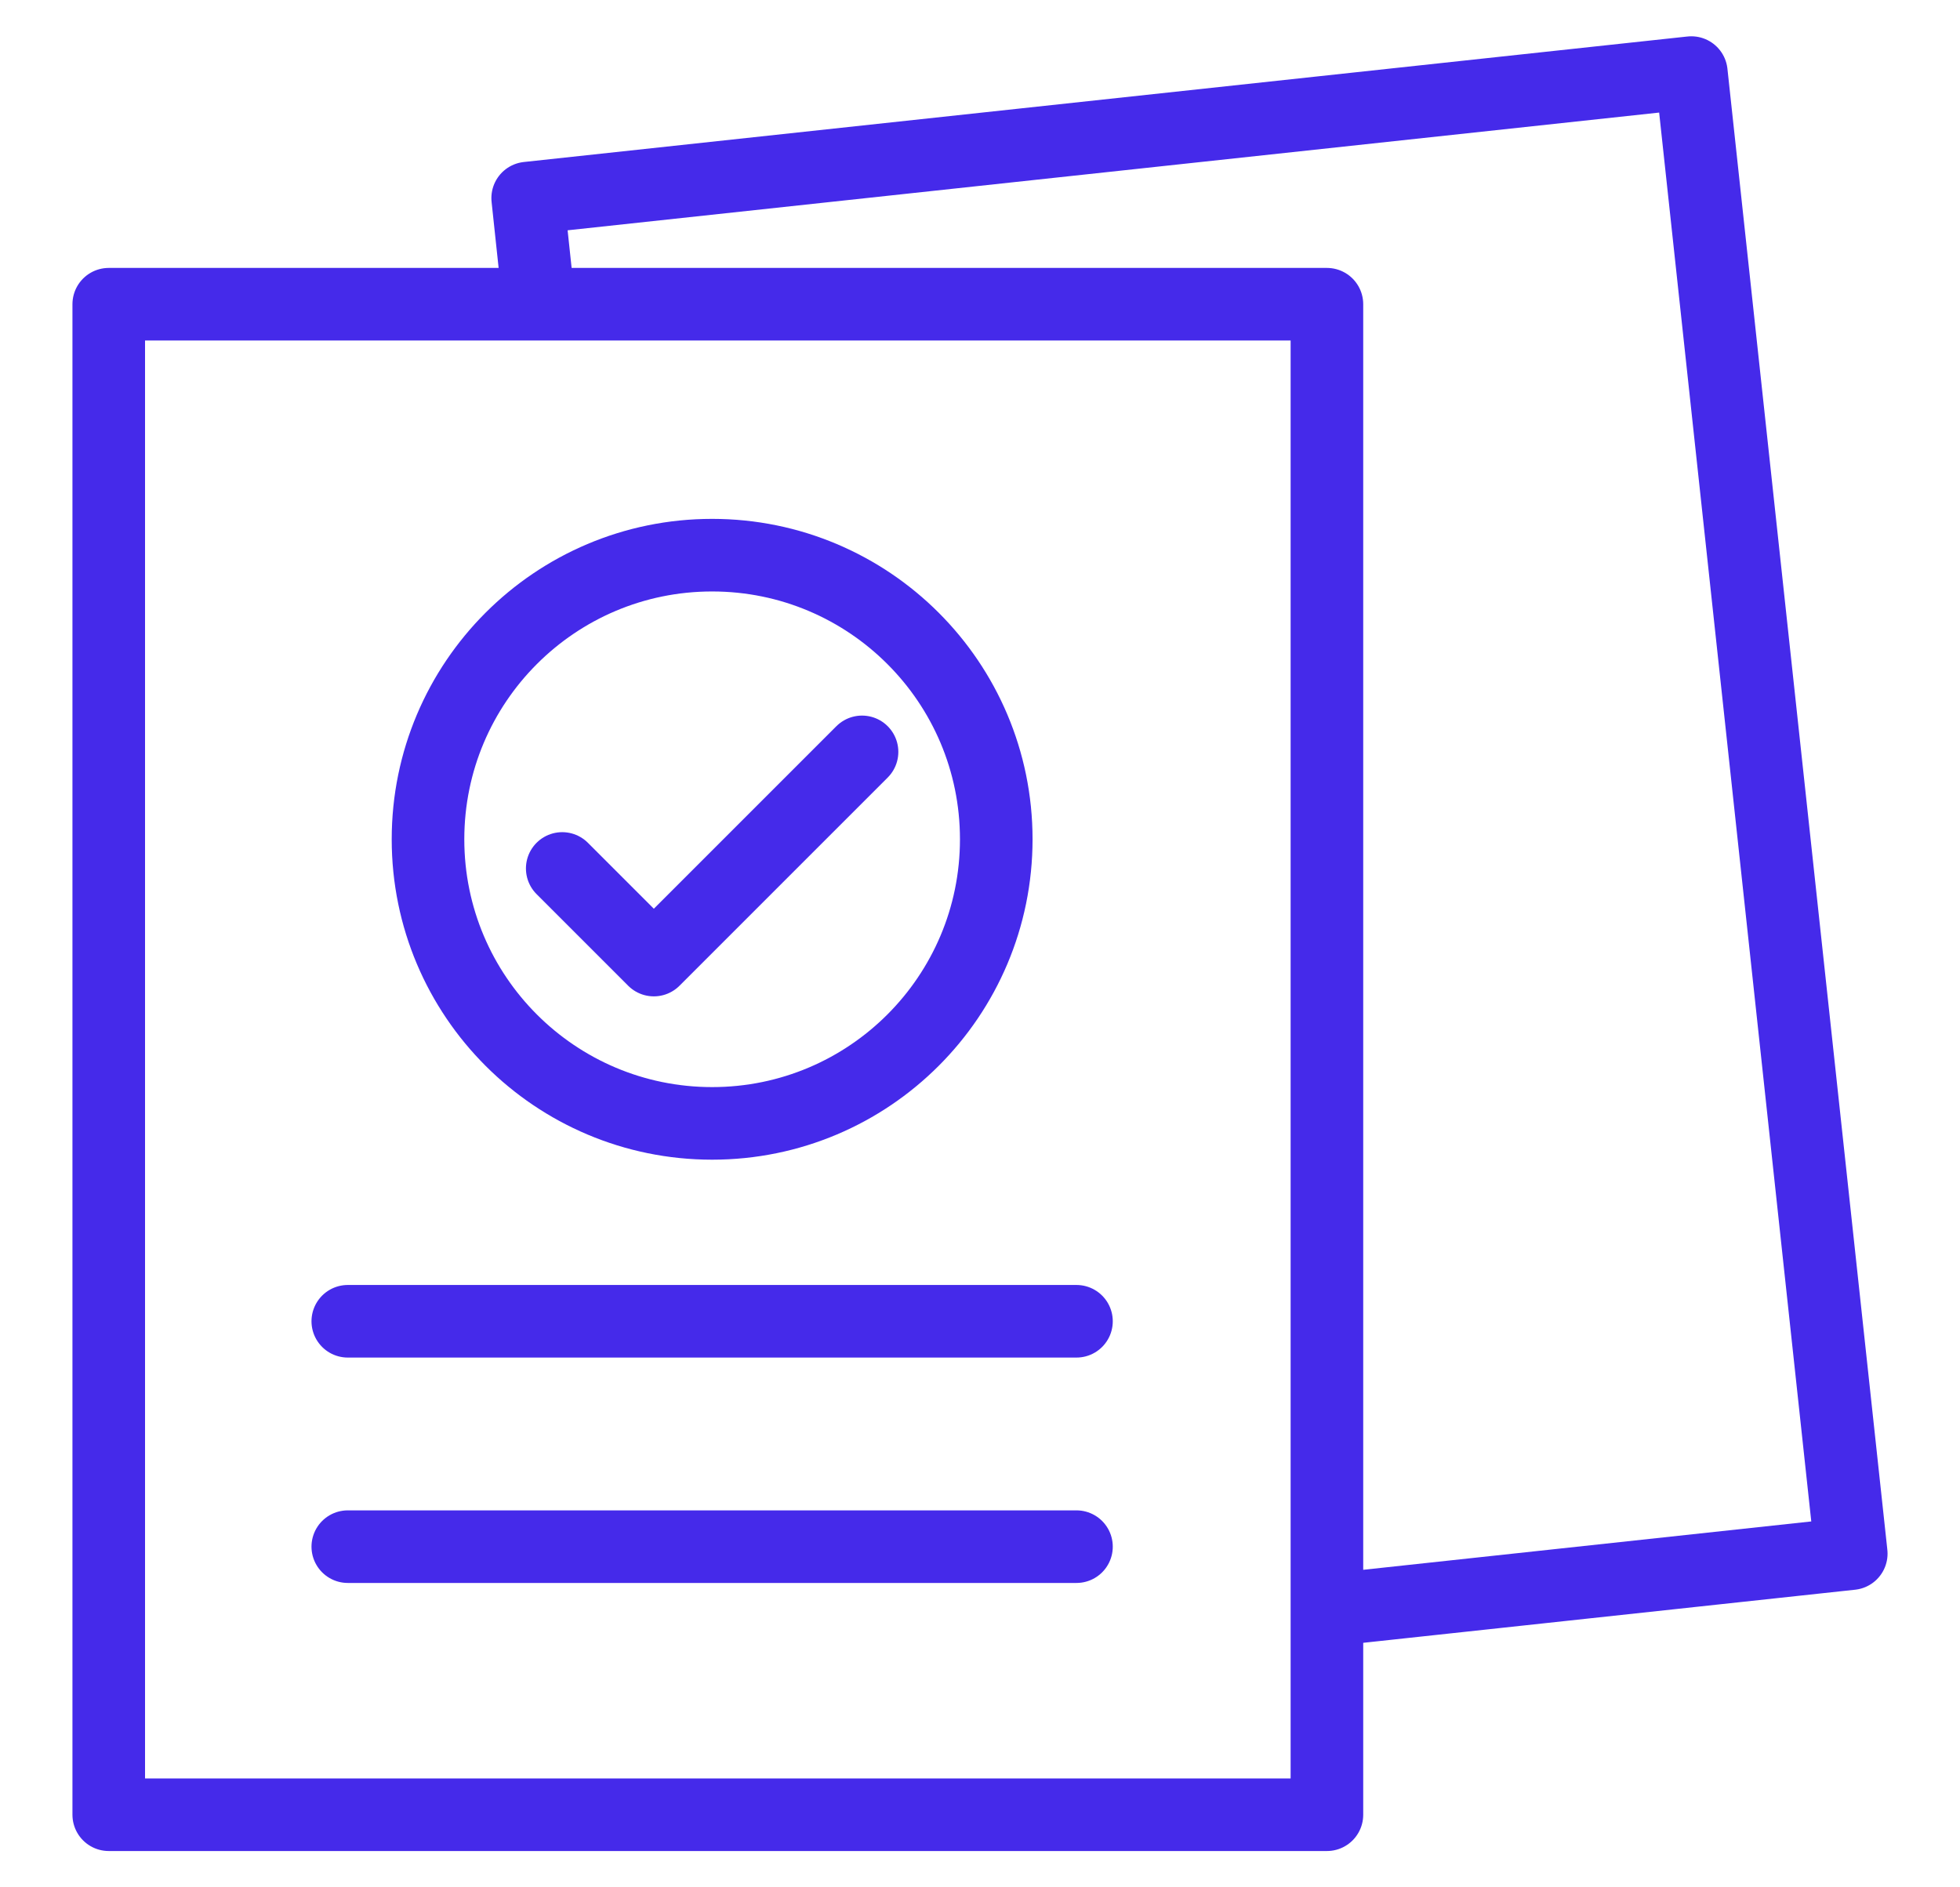 <svg fill="none" height="26" viewBox="0 0 27 26" width="27" xmlns="http://www.w3.org/2000/svg"><g stroke="#452aea" stroke-linecap="round" stroke-linejoin="round"><path d="m4.791 18.202h10.038"/><path d="m4.791 21.307h10.038"/><path d="m9.81 15.476c-2.16 0-3.914-1.751-3.914-3.914 0-2.16 1.751-3.914 3.914-3.914 2.16 0 3.914 1.751 3.914 3.914 0 2.16-1.751 3.914-3.914 3.914z"/><path d="m7.745 11.964 1.262 1.262 2.868-2.868"/><path d="m18.279 4.191h-16.781v20.809h16.781z"/><path d="m18.378 22.172 7.124-.769-2.203-20.403-16.03 1.729.148 1.388"/></g></svg>